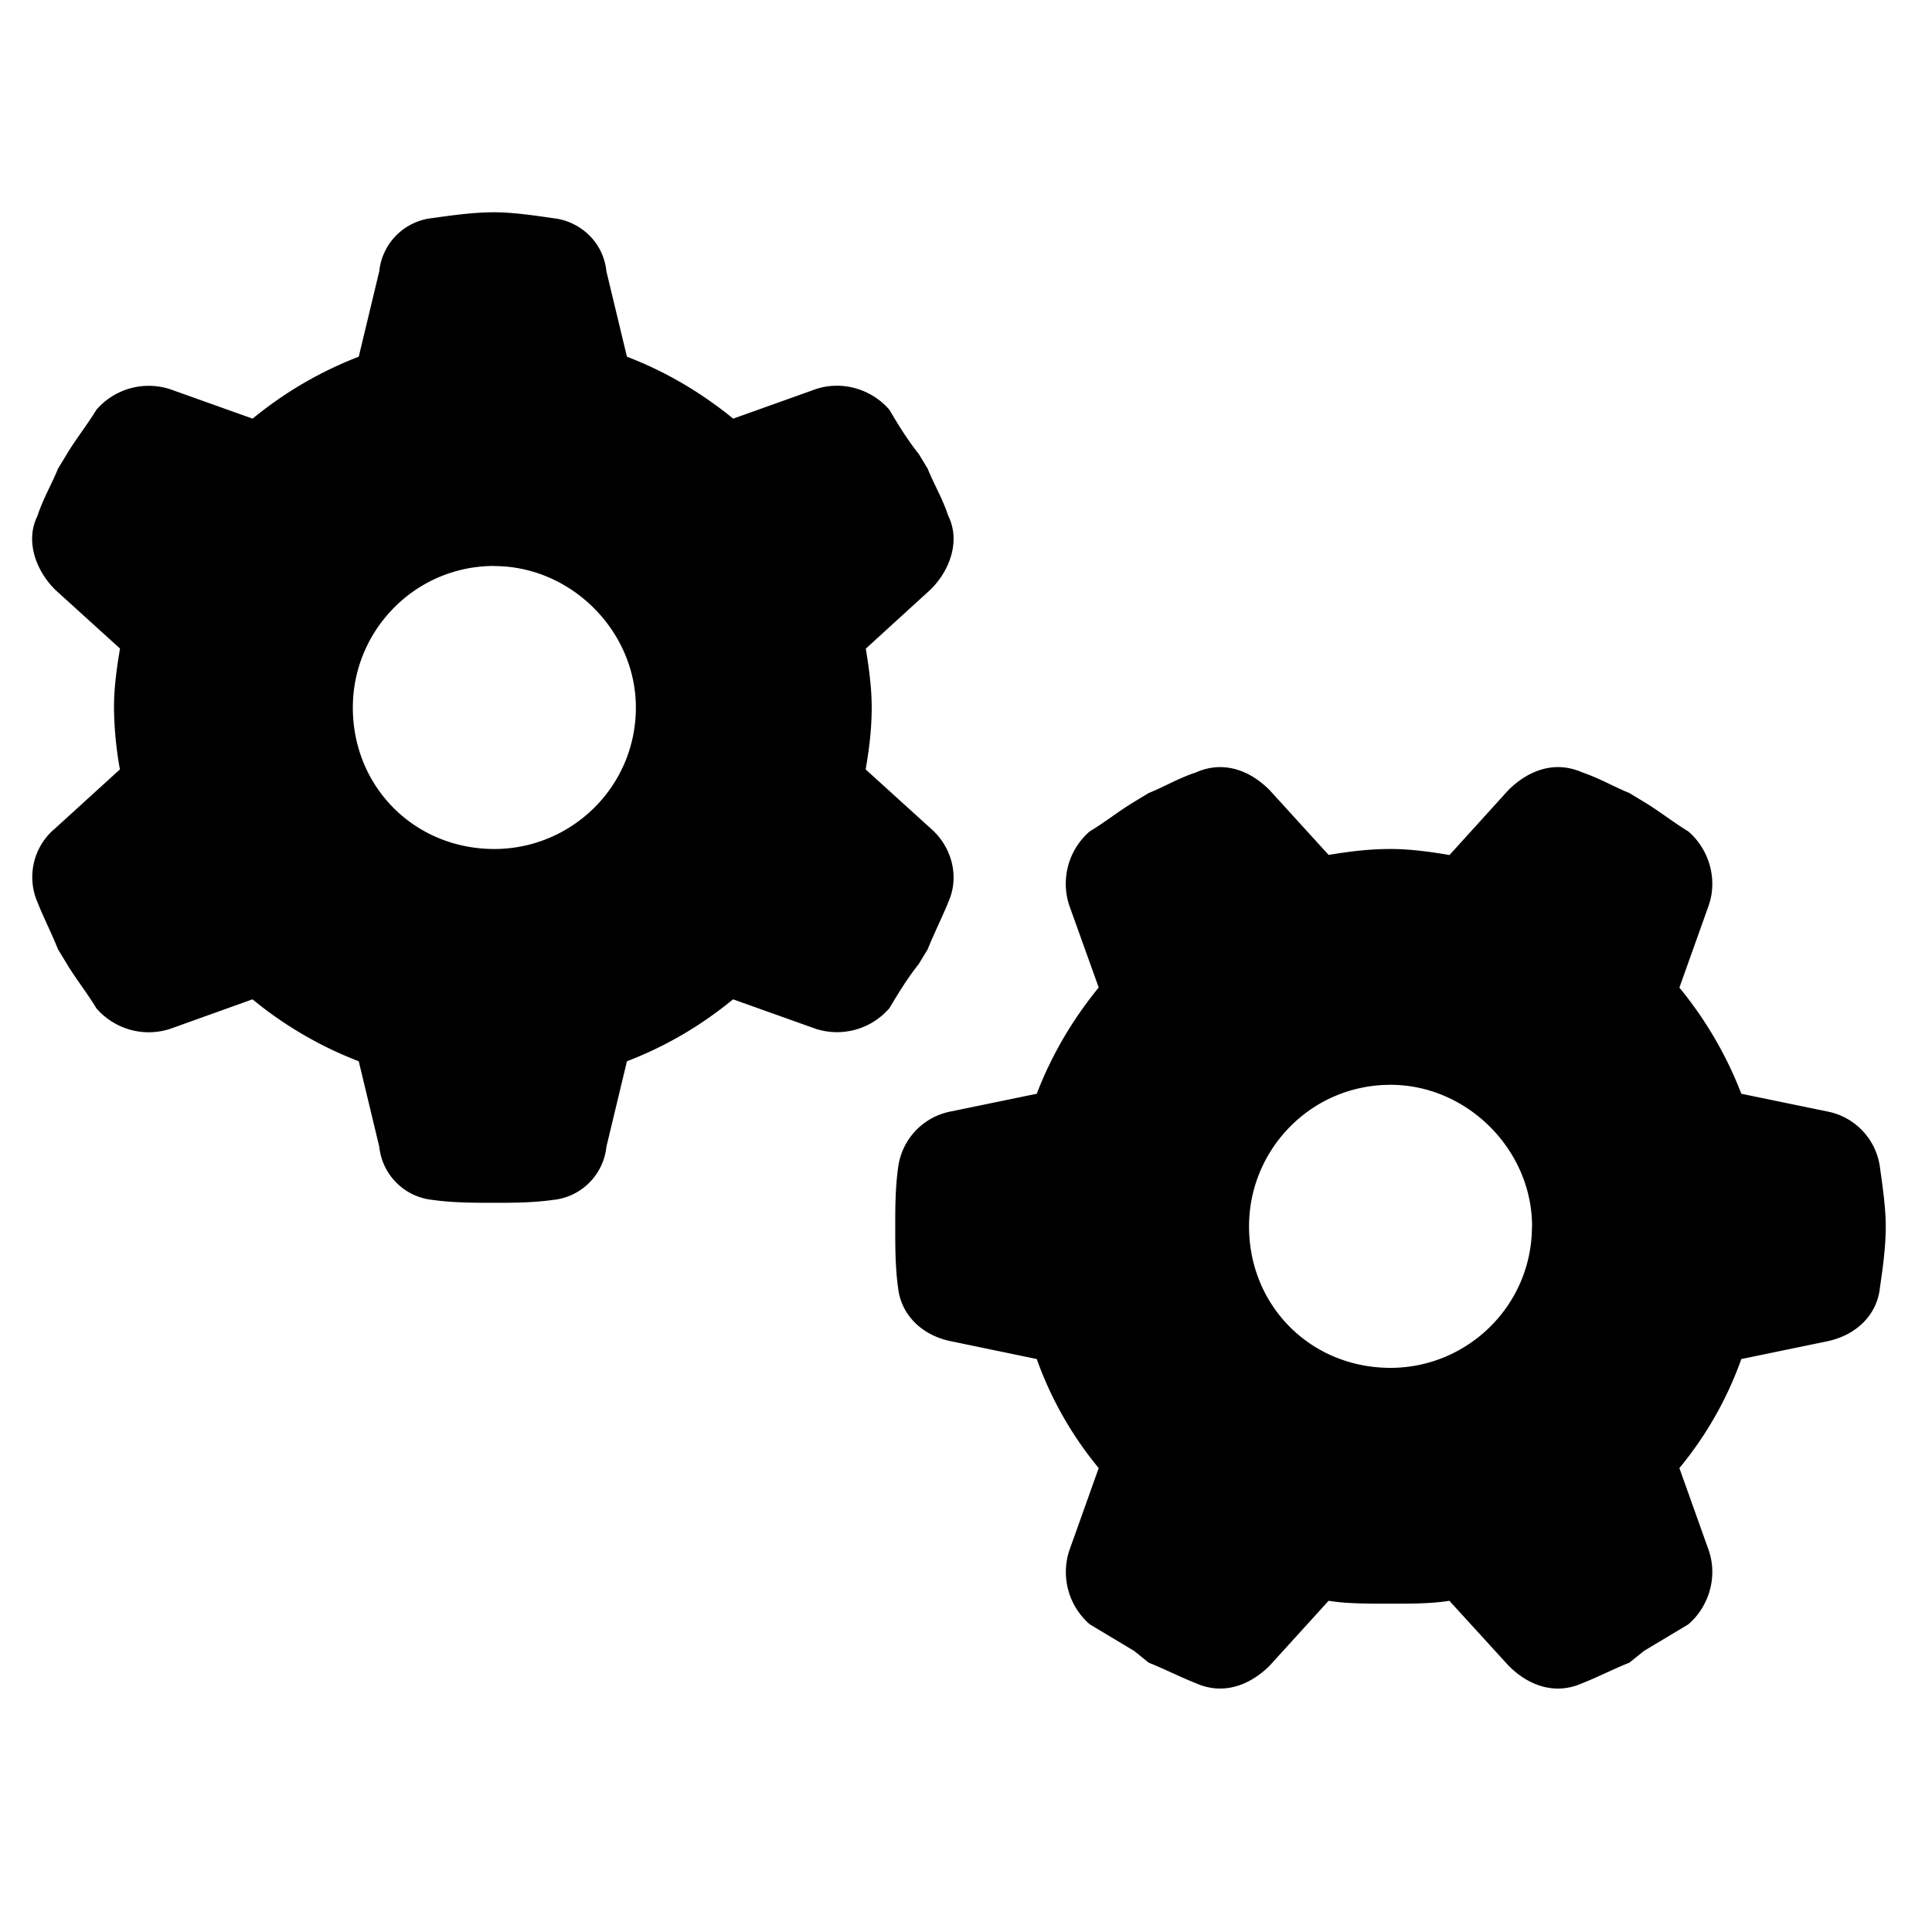 <svg id="icon-cogs" xmlns="http://www.w3.org/2000/svg" viewBox="0 0 16 16"><!--! gears (solid): Font Awesome Pro 6.4.0 --><path d="M7.17 5.371c.024.147.049.317.049.488 0 .196-.025.367-.05.513l.538.488c.17.147.244.391.147.61-.05.123-.123.27-.171.391l-.074.122c-.097.122-.17.245-.244.367a.573.573 0 0 1-.61.17l-.684-.244c-.268.22-.561.391-.879.513l-.17.708a.494.494 0 0 1-.44.44c-.17.024-.342.024-.488.024-.171 0-.342 0-.513-.024a.494.494 0 0 1-.44-.44l-.17-.708a3.188 3.188 0 0 1-.88-.513l-.683.245a.573.573 0 0 1-.61-.171c-.073-.122-.171-.245-.244-.367L.48 7.861c-.048-.122-.122-.268-.17-.39a.524.524 0 0 1 .146-.61l.537-.489a3.047 3.047 0 0 1-.049-.513c0-.17.025-.341.05-.488l-.538-.488c-.17-.171-.244-.415-.146-.61.048-.147.122-.27.17-.391l.074-.122c.073-.122.17-.244.244-.366a.573.573 0 0 1 .61-.171l.684.244c.268-.22.561-.39.879-.513l.17-.708a.494.494 0 0 1 .44-.44c.17-.024.342-.048.513-.048.146 0 .317.024.488.049.22.024.415.195.44.44l.17.707c.318.122.61.293.88.513l.683-.244c.22-.074.464 0 .61.17.073.123.147.245.244.367l.074.122c.048.122.122.244.17.39.098.196.025.44-.146.61l-.537.49Zm-3.076-.684c-.66 0-1.172.538-1.172 1.172 0 .66.513 1.172 1.172 1.172.635 0 1.172-.512 1.172-1.172 0-.634-.537-1.171-1.172-1.171Zm7.91 8.57c-.147.024-.317.024-.488.024-.196 0-.367 0-.513-.024l-.488.537c-.171.17-.391.244-.61.146-.123-.048-.27-.122-.391-.17l-.122-.098-.367-.22a.573.573 0 0 1-.17-.61l.244-.684a2.993 2.993 0 0 1-.513-.903l-.708-.147c-.244-.048-.415-.22-.44-.44-.024-.17-.024-.34-.024-.512 0-.146 0-.317.024-.488a.543.543 0 0 1 .44-.464l.708-.146c.122-.318.293-.61.513-.88l-.245-.683a.573.573 0 0 1 .171-.61c.122-.073.245-.171.367-.244l.122-.074c.122-.048.244-.122.39-.17.22-.098.44-.025.61.146l.489.537c.146-.024.317-.049.513-.049.17 0 .341.025.488.05l.488-.538c.171-.17.39-.244.61-.147.147.05.27.123.391.171l.122.074c.122.073.244.17.366.244.171.146.245.39.171.61l-.244.684c.22.268.39.561.513.879l.708.146a.543.543 0 0 1 .44.464c.024.17.048.342.048.488 0 .171-.024.342-.049.513-.024.22-.195.39-.44.44l-.707.146a2.994 2.994 0 0 1-.513.903l.244.684c.074.22 0 .464-.17.61l-.367.22-.122.098c-.122.048-.268.122-.39.17-.22.098-.44.025-.61-.146l-.49-.537Zm.684-3.1c0-.636-.538-1.173-1.172-1.173-.66 0-1.172.537-1.172 1.172 0 .66.512 1.172 1.172 1.172.634 0 1.171-.513 1.171-1.172Z"/></svg>
